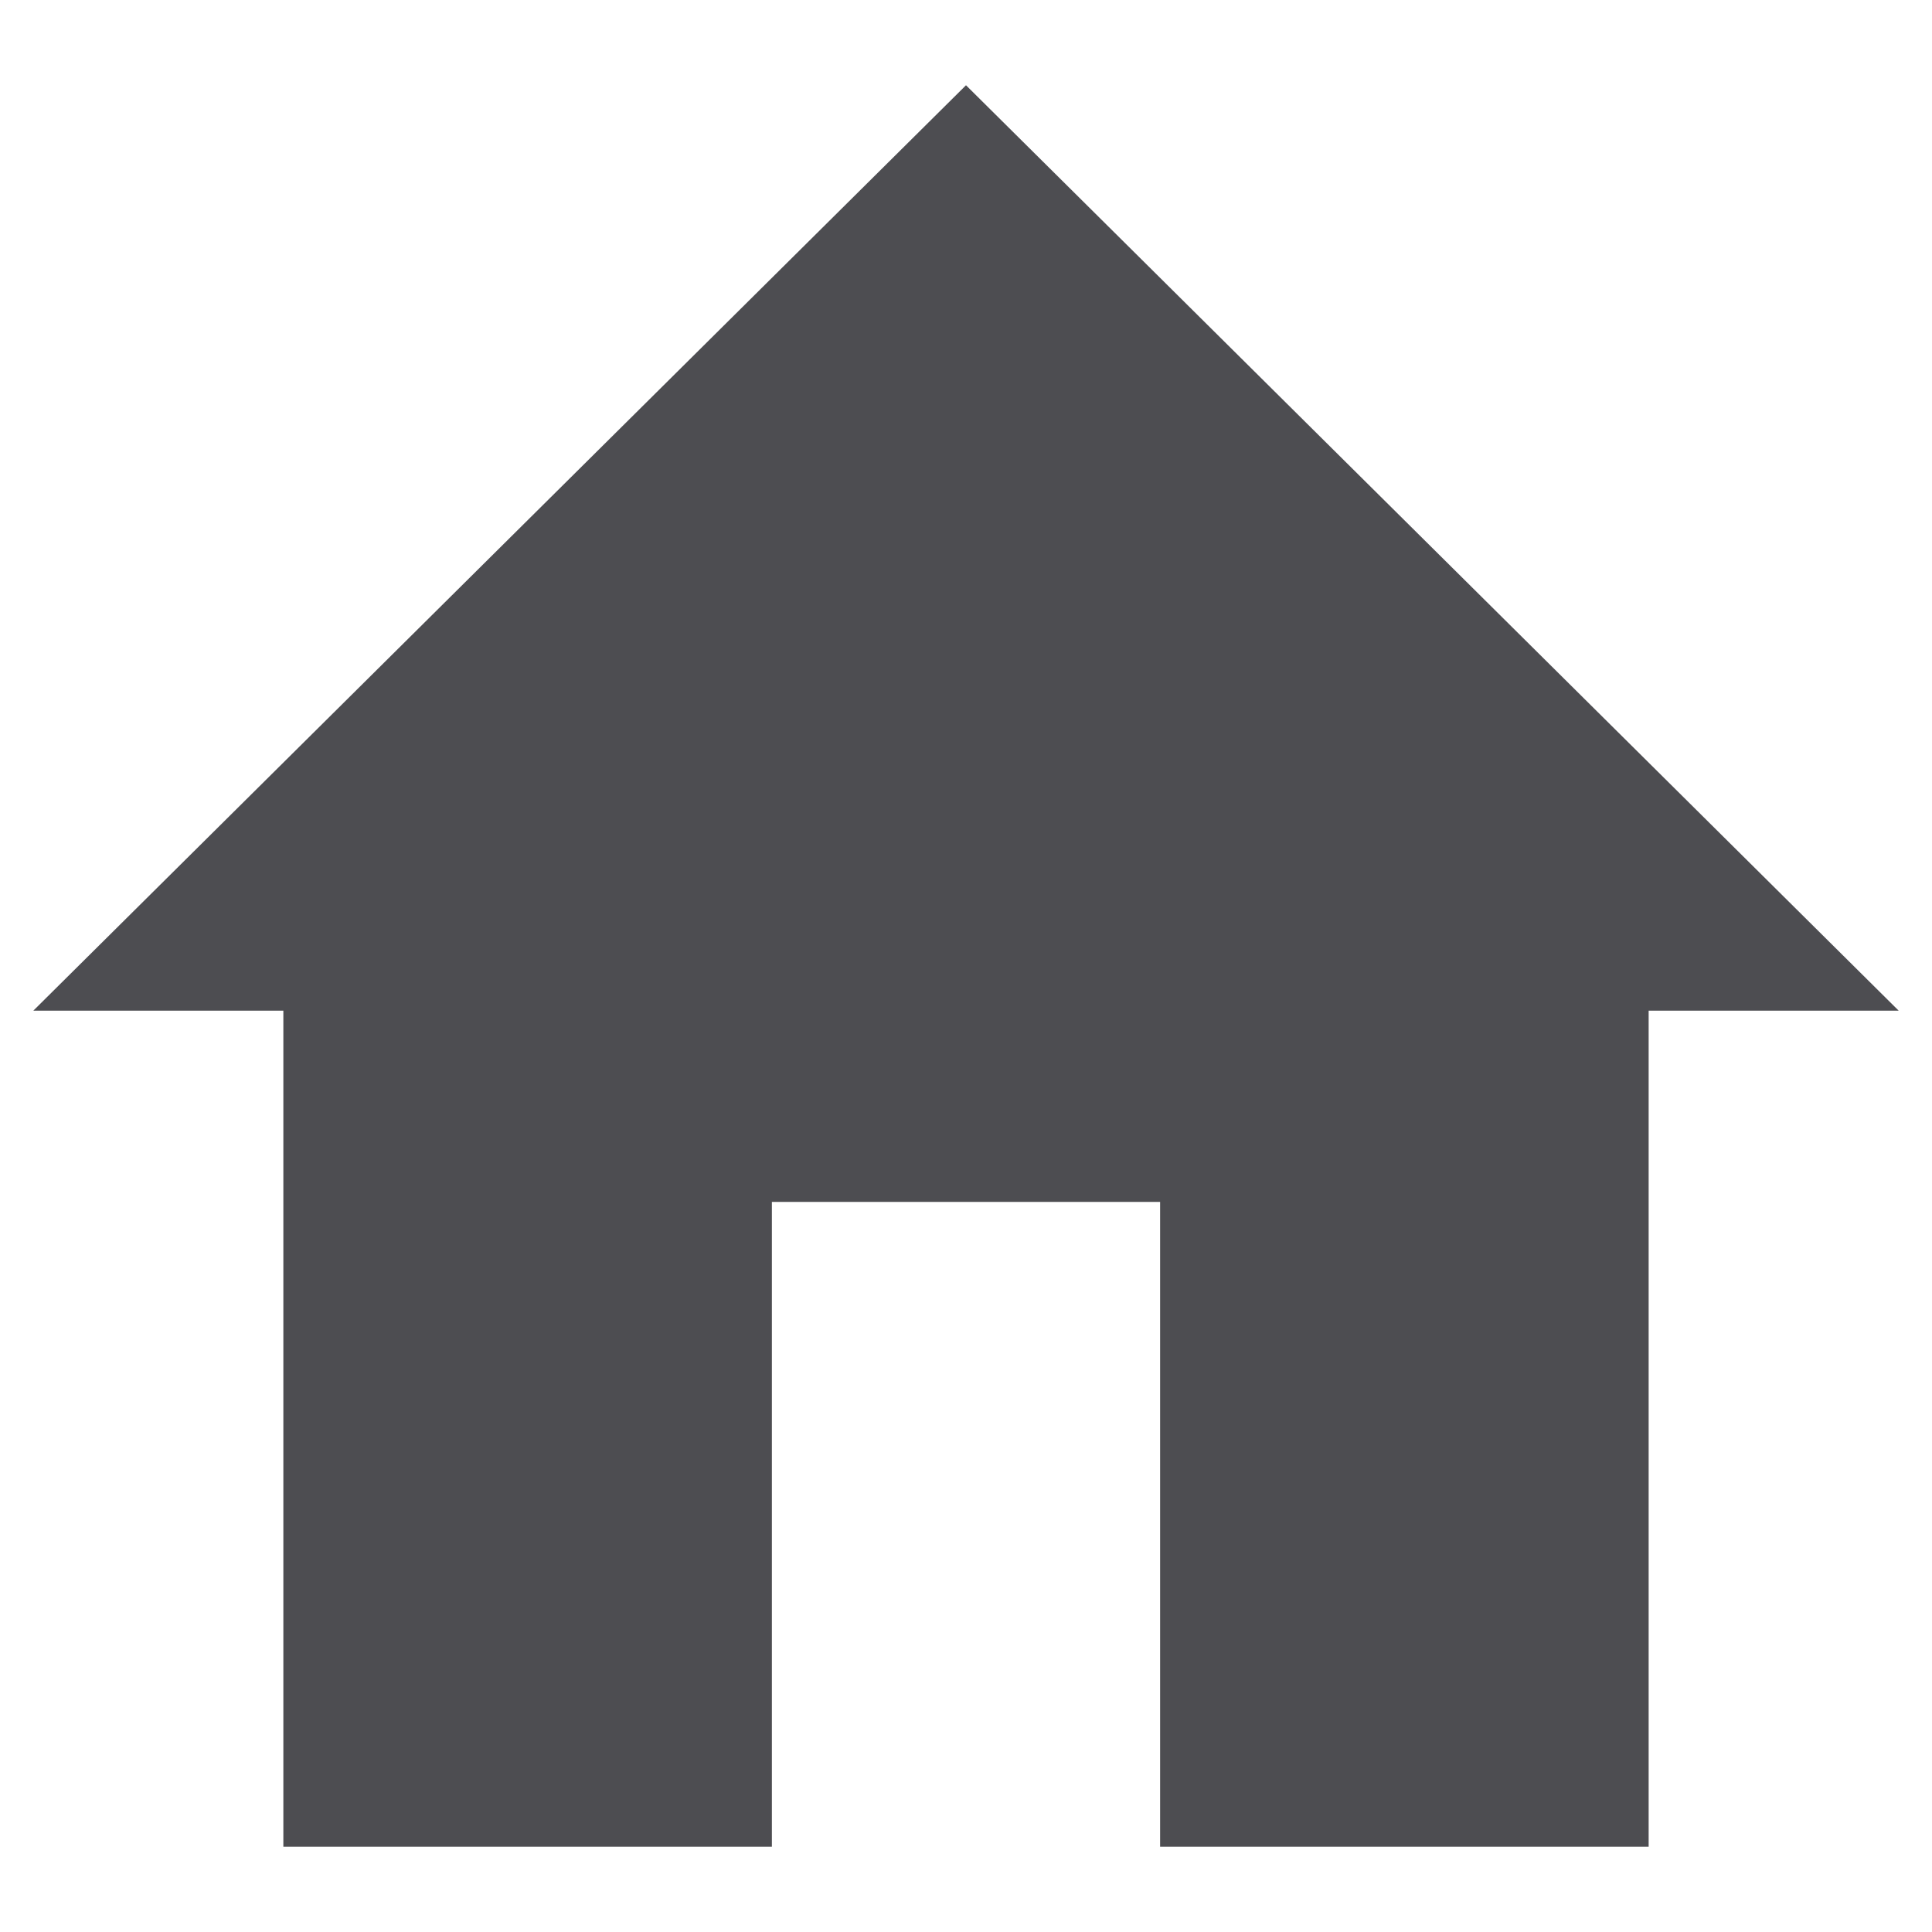 <?xml version="1.0" encoding="UTF-8" standalone="no"?>
<svg
   height="100px"
   width="100px"
   fill="#FFFFFF"
   xml:space="preserve"
   version="1.1"
   style="shape-rendering:geometricPrecision;text-rendering:geometricPrecision;image-rendering:optimizeQuality;"
   viewBox="0 0 847 847"
   x="0px"
   y="0px"
   fill-rule="evenodd"
   clip-rule="evenodd"
   id="svg1"
   xmlns="http://www.w3.org/2000/svg"
   xmlns:svg="http://www.w3.org/2000/svg"><defs
     id="defs1"><style
       type="text/css"
       id="style1">
   
    .fil0 {fill:#FFFFFF}
   
  </style></defs><g
     id="g3"
     transform="matrix(0.335,-0.343,1.249,0.092,-247.381,714.146)"
     style="fill:#4d4d51" /><path
     id="rect3-5-9"
     style="color:#4d4d51;font-style:normal;font-variant:normal;font-weight:normal;font-stretch:normal;font-size:medium;line-height:normal;font-family:sans-serif;font-variant-ligatures:normal;font-variant-position:normal;font-variant-caps:normal;font-variant-numeric:normal;font-variant-alternates:normal;font-variant-east-asian:normal;font-feature-settings:normal;font-variation-settings:normal;text-indent:0;text-align:start;text-decoration-line:none;text-decoration-style:solid;text-decoration-color:#4d4d51;letter-spacing:normal;word-spacing:normal;text-transform:none;writing-mode:lr-tb;direction:ltr;text-orientation:mixed;dominant-baseline:auto;baseline-shift:baseline;text-anchor:start;white-space:normal;shape-padding:0;shape-margin:0;inline-size:0;clip-rule:nonzero;display:inline;overflow:visible;visibility:visible;isolation:auto;mix-blend-mode:normal;color-interpolation:sRGB;color-interpolation-filters:linearRGB;solid-color:#9e9e9e;solid-opacity:1;vector-effect:none;fill:#4d4d51;fill-opacity:1;fill-rule:nonzero;stroke:none;stroke-width:1.193;stroke-linecap:butt;stroke-linejoin:miter;stroke-miterlimit:4;stroke-dasharray:none;stroke-dashoffset:0;stroke-opacity:1;-inkscape-stroke:none;color-rendering:auto;image-rendering:auto;shape-rendering:auto;text-rendering:auto;enable-background:accumulate;stop-color:#4d4d51"
     d="M 423.5,37.374 14.6,443.089 H 124.225 V 809.626 H 338.4 V 526.913 h 170.2 V 809.626 H 722.775 V 443.089 h 109.625 z" /></svg>
